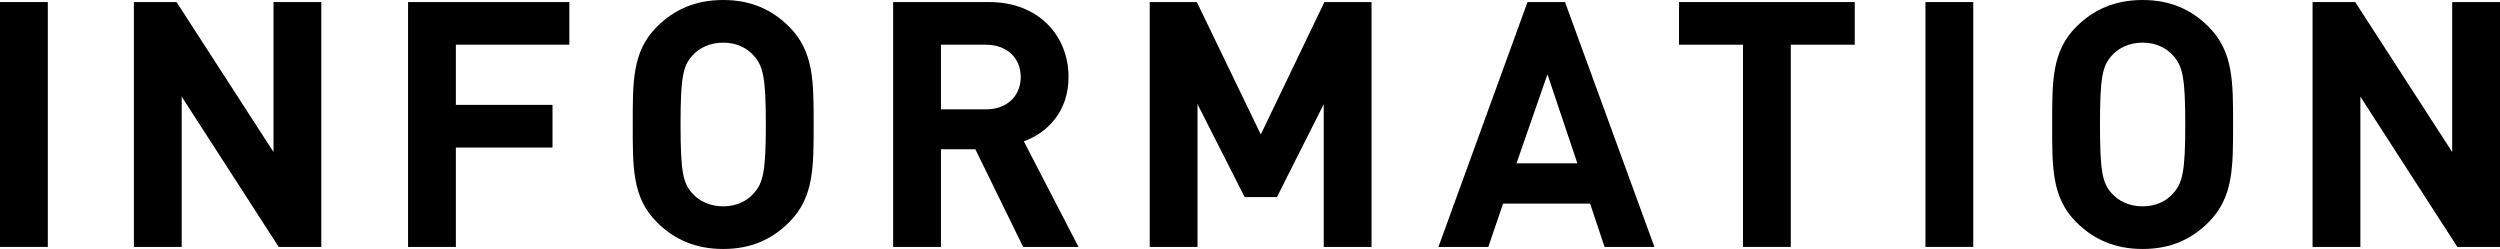 <?xml version="1.0" encoding="UTF-8"?><svg id="_レイヤー_2" xmlns="http://www.w3.org/2000/svg" width="247.143" height="24.613" viewBox="0 0 247.143 24.613"><defs><style>.cls-1{stroke-width:0px;}</style></defs><g id="design"><path class="cls-1" d="m0,24.409V.204h4.726v24.205H0Z"/><path class="cls-1" d="m27.549,24.409l-9.587-14.856v14.856h-4.726V.204h4.215l9.588,14.822V.204h4.725v24.205h-4.215Z"/><path class="cls-1" d="m45.066,4.419v5.949h9.553v4.216h-9.553v9.825h-4.726V.204h15.944v4.215h-11.219Z"/><path class="cls-1" d="m78.021,21.962c-1.7,1.699-3.773,2.651-6.527,2.651s-4.861-.952-6.562-2.651c-2.447-2.448-2.38-5.474-2.38-9.655s-.067-7.208,2.38-9.655c1.7-1.7,3.808-2.651,6.562-2.651s4.827.951,6.527,2.651c2.447,2.447,2.414,5.474,2.414,9.655s.033,7.207-2.414,9.655Zm-3.502-16.455c-.68-.781-1.733-1.292-3.025-1.292s-2.38.511-3.06,1.292c-.918,1.021-1.156,2.142-1.156,6.8s.238,5.779,1.156,6.799c.68.782,1.768,1.292,3.06,1.292s2.346-.51,3.025-1.292c.918-1.02,1.19-2.142,1.19-6.799s-.272-5.779-1.19-6.8Z"/><path class="cls-1" d="m101.145,24.409l-4.726-9.655h-3.399v9.655h-4.726V.204h9.485c4.93,0,7.854,3.365,7.854,7.411,0,3.399-2.074,5.507-4.42,6.357l5.405,10.437h-5.474Zm-3.671-19.99h-4.454v6.392h4.454c2.073,0,3.434-1.326,3.434-3.195s-1.36-3.196-3.434-3.196Z"/><path class="cls-1" d="m130.86,24.409v-14.108l-4.624,9.179h-3.195l-4.657-9.179v14.108h-4.726V.204h4.657l6.323,13.088L130.928.204h4.658v24.205h-4.726Z"/><path class="cls-1" d="m158.621,24.409l-1.428-4.283h-8.601l-1.462,4.283h-4.93L151.006.204h3.706l8.839,24.205h-4.93Zm-5.644-17.066l-3.06,8.806h6.018l-2.958-8.806Z"/><path class="cls-1" d="m177.032,4.419v19.99h-4.726V4.419h-6.323V.204h17.372v4.215h-6.323Z"/><path class="cls-1" d="m190.345,24.409V.204h4.726v24.205h-4.726Z"/><path class="cls-1" d="m218.342,21.962c-1.7,1.699-3.773,2.651-6.527,2.651s-4.861-.952-6.562-2.651c-2.447-2.448-2.38-5.474-2.38-9.655s-.067-7.208,2.38-9.655c1.7-1.7,3.808-2.651,6.562-2.651s4.827.951,6.527,2.651c2.447,2.447,2.414,5.474,2.414,9.655s.033,7.207-2.414,9.655Zm-3.502-16.455c-.68-.781-1.733-1.292-3.025-1.292s-2.38.511-3.06,1.292c-.918,1.021-1.156,2.142-1.156,6.8s.238,5.779,1.156,6.799c.68.782,1.768,1.292,3.06,1.292s2.346-.51,3.025-1.292c.918-1.02,1.19-2.142,1.19-6.799s-.272-5.779-1.19-6.8Z"/><path class="cls-1" d="m242.927,24.409l-9.587-14.856v14.856h-4.726V.204h4.216l9.587,14.822V.204h4.726v24.205h-4.216Z"/></g></svg>